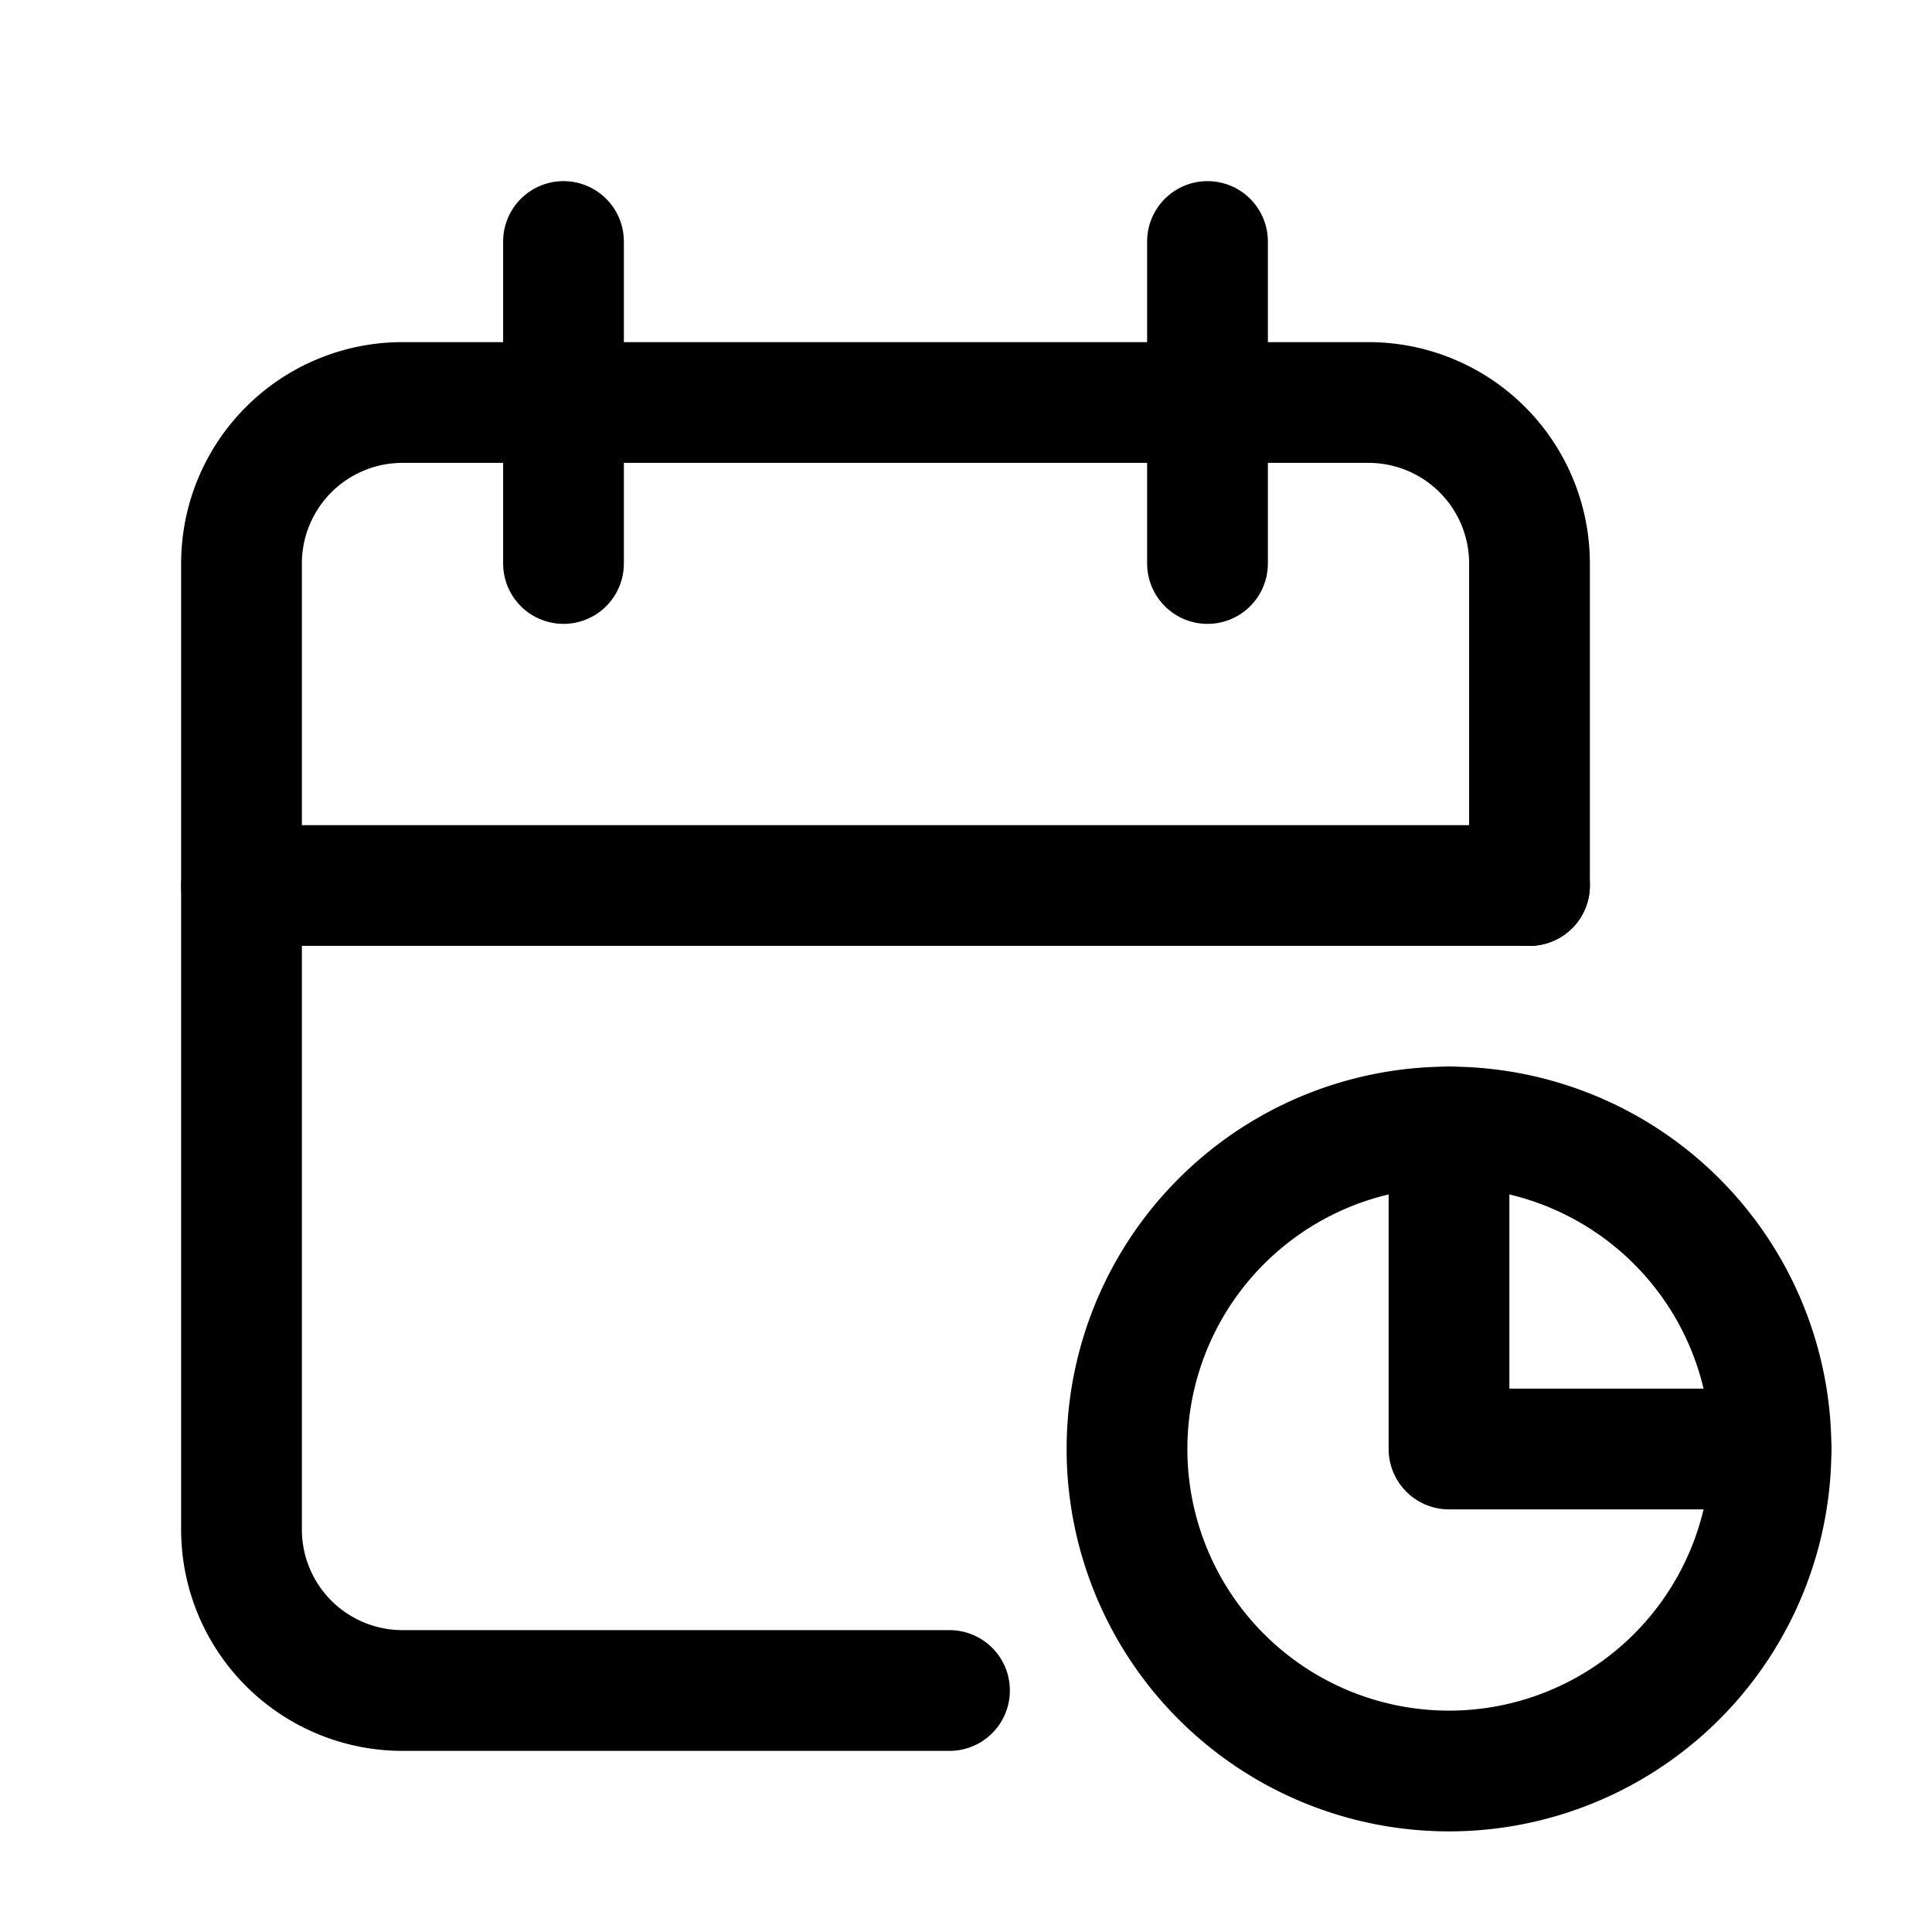<svg xmlns="http://www.w3.org/2000/svg" class="icon-tabler icon-tabler-calendar-stats"
    viewBox="0 0 24 24" stroke-width="1.5" stroke="currentColor" fill="none"
    stroke-linecap="round" stroke-linejoin="round">
    <path stroke="none" d="M0 0h24v24H0z" fill="none" />
    <path d="M11.795 21h-6.795a2 2 0 0 1 -2 -2v-12a2 2 0 0 1 2 -2h12a2 2 0 0 1 2 2v4" />
    <path d="M18 14v4h4" />
    <path d="M18 18m-4 0a4 4 0 1 0 8 0a4 4 0 1 0 -8 0" />
    <path d="M15 3v4" />
    <path d="M7 3v4" />
    <path d="M3 11h16" />
</svg>
